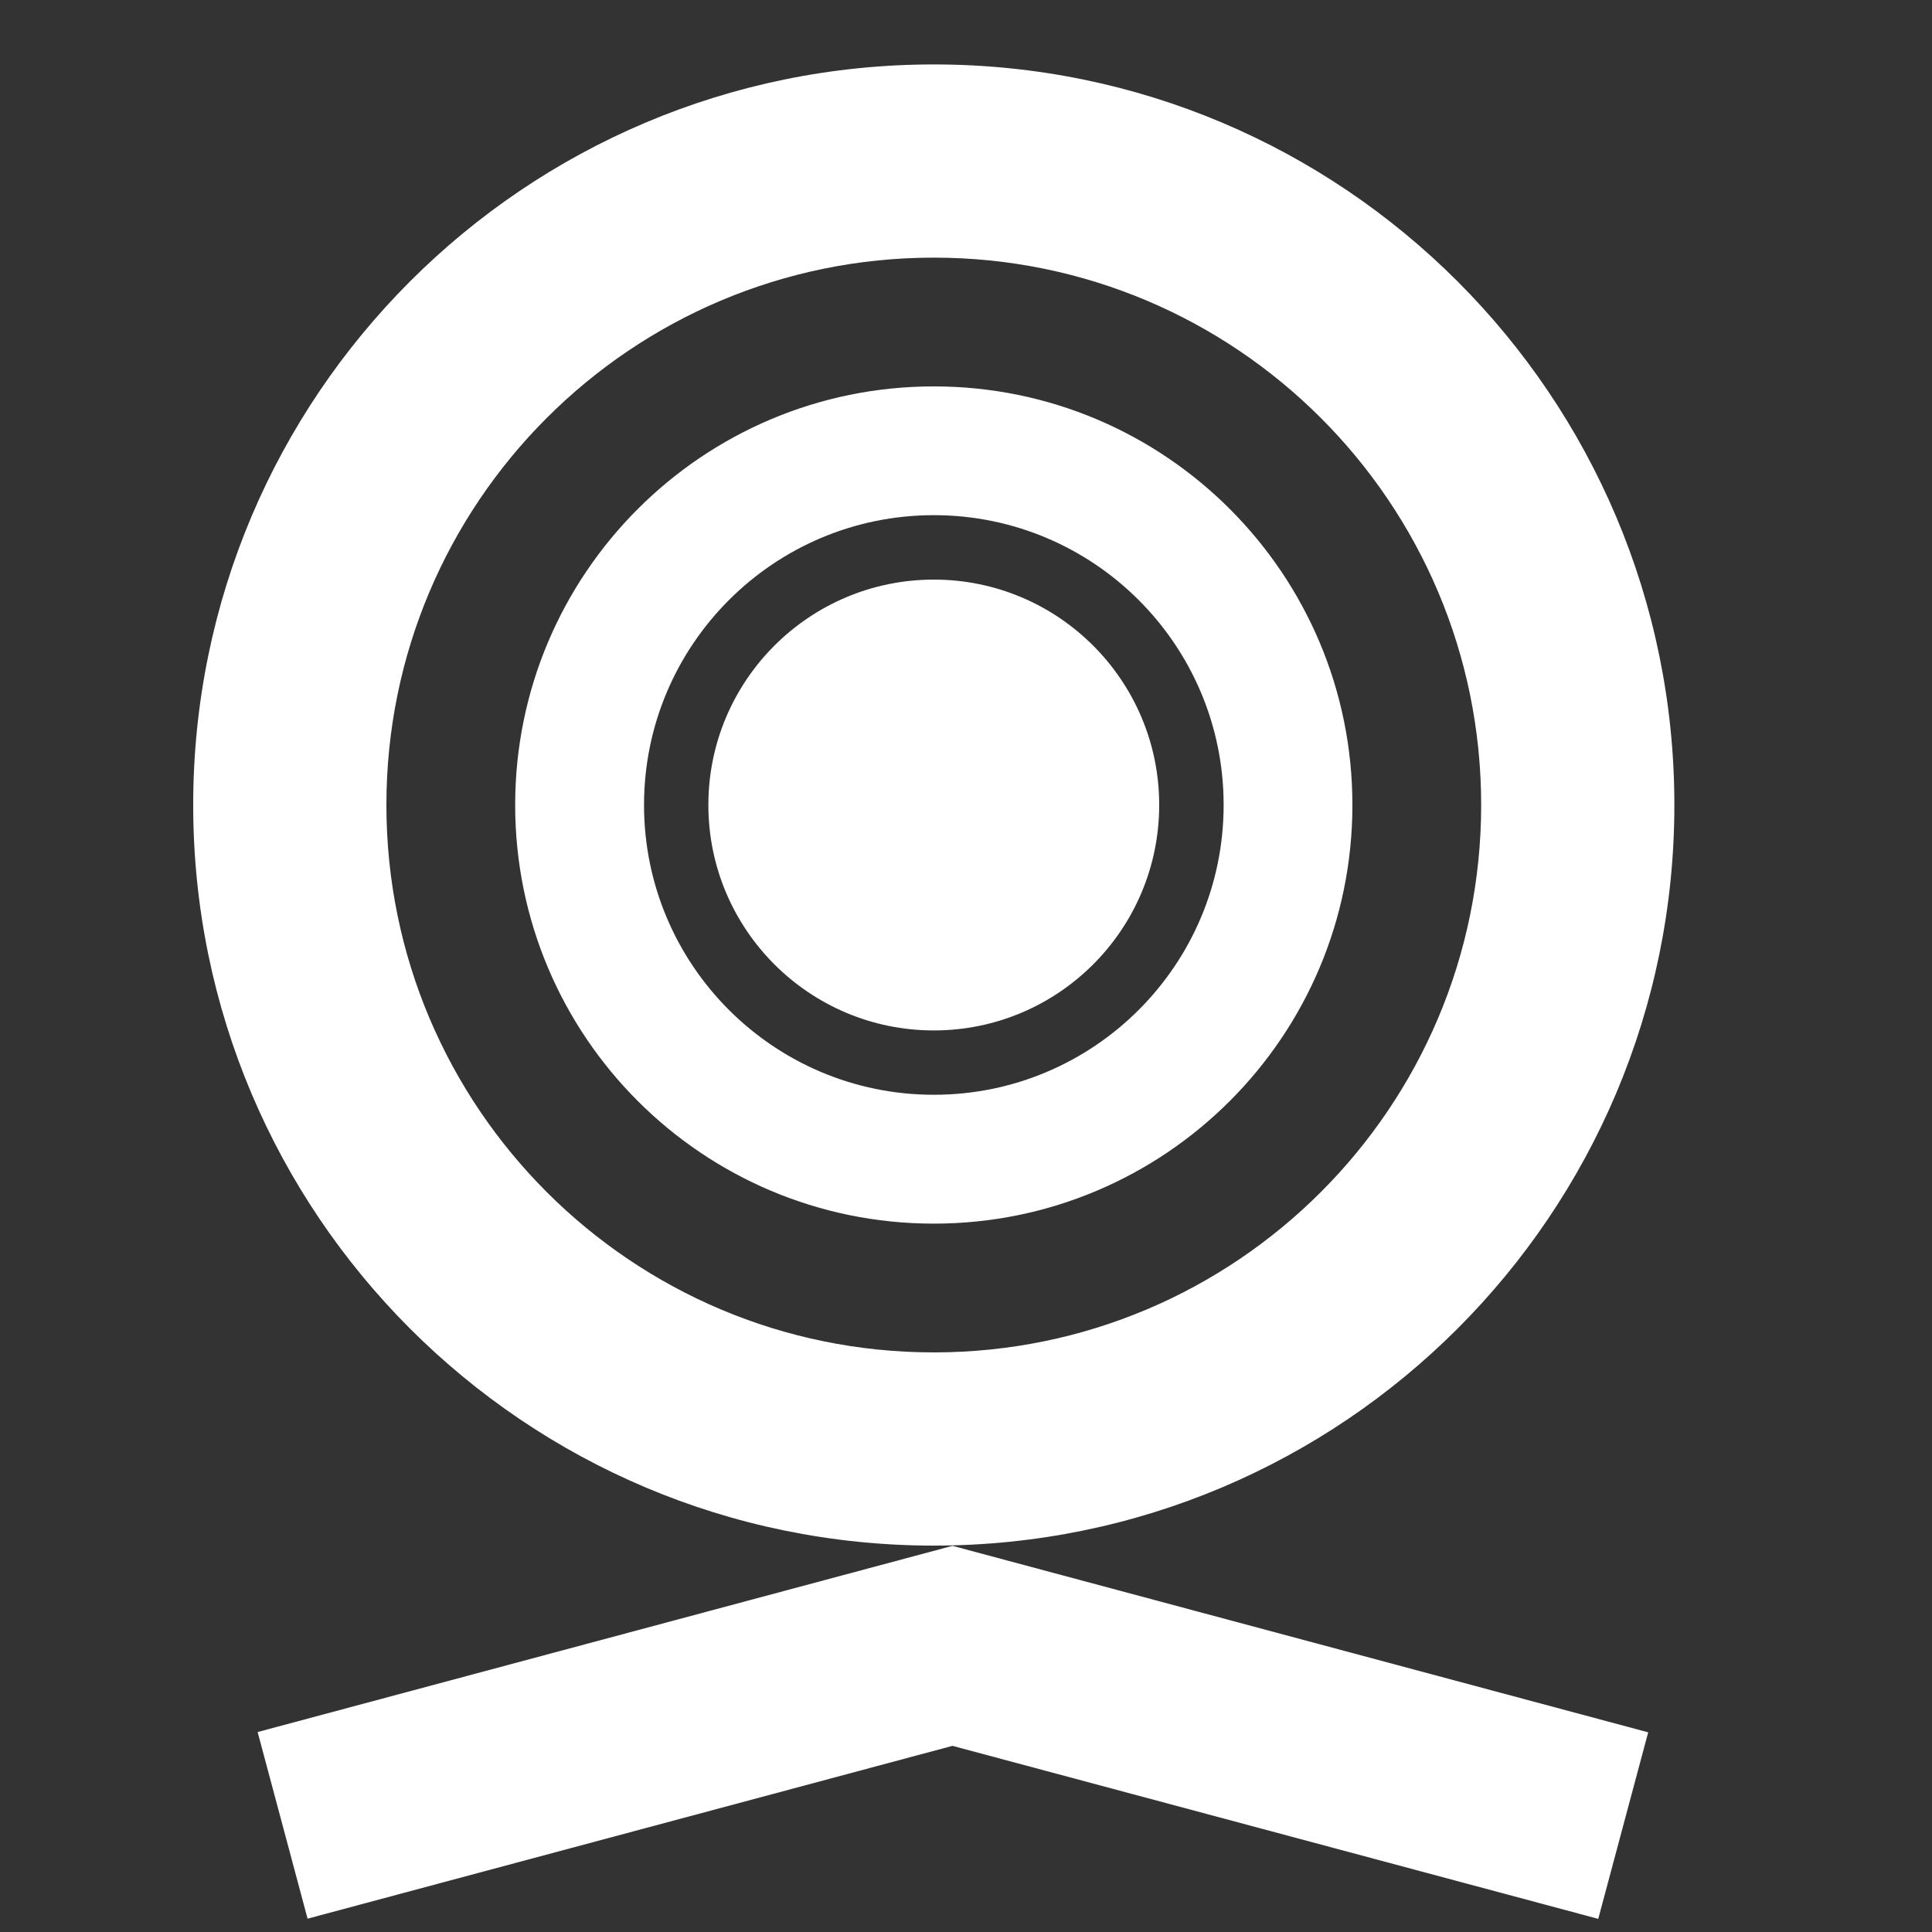 <svg width="20" height="20" viewBox="0 0 20 20" fill="none" xmlns="http://www.w3.org/2000/svg">
<rect x="0" y="0" width="20" height="20" fill="#333333" stroke="none"/>
<path fill-rule="evenodd" clip-rule="evenodd" d="M9.667 14C12.796 14 15.333 11.463 15.333 8.333C15.333 5.204 12.796 2.667 9.667 2.667C6.537 2.667 4 5.204 4 8.333C4 11.463 6.537 14 9.667 14ZM9.667 16C13.901 16 17.333 12.568 17.333 8.333C17.333 4.099 13.901 0.667 9.667 0.667C5.432 0.667 2 4.099 2 8.333C2 12.568 5.432 16 9.667 16Z" fill="white"/>
<path fill-rule="evenodd" clip-rule="evenodd" d="M9.667 11.333C11.323 11.333 12.667 9.99 12.667 8.333C12.667 6.677 11.323 5.333 9.667 5.333C8.01 5.333 6.667 6.677 6.667 8.333C6.667 9.99 8.01 11.333 9.667 11.333ZM9.667 12.667C12.06 12.667 14 10.727 14 8.333C14 5.94 12.06 4 9.667 4C7.273 4 5.333 5.94 5.333 8.333C5.333 10.727 7.273 12.667 9.667 12.667Z" fill="white"/>
<path d="M12 8.333C12 9.622 10.955 10.667 9.667 10.667C8.378 10.667 7.333 9.622 7.333 8.333C7.333 7.045 8.378 6 9.667 6C10.955 6 12 7.045 12 8.333Z" fill="white"/>
<path d="M9.862 16.002L2.667 17.93L3.184 19.862L9.86 18.073L16.545 19.864L17.062 17.933L9.862 16.003L9.862 16.002Z" fill="white"/>
</svg>
